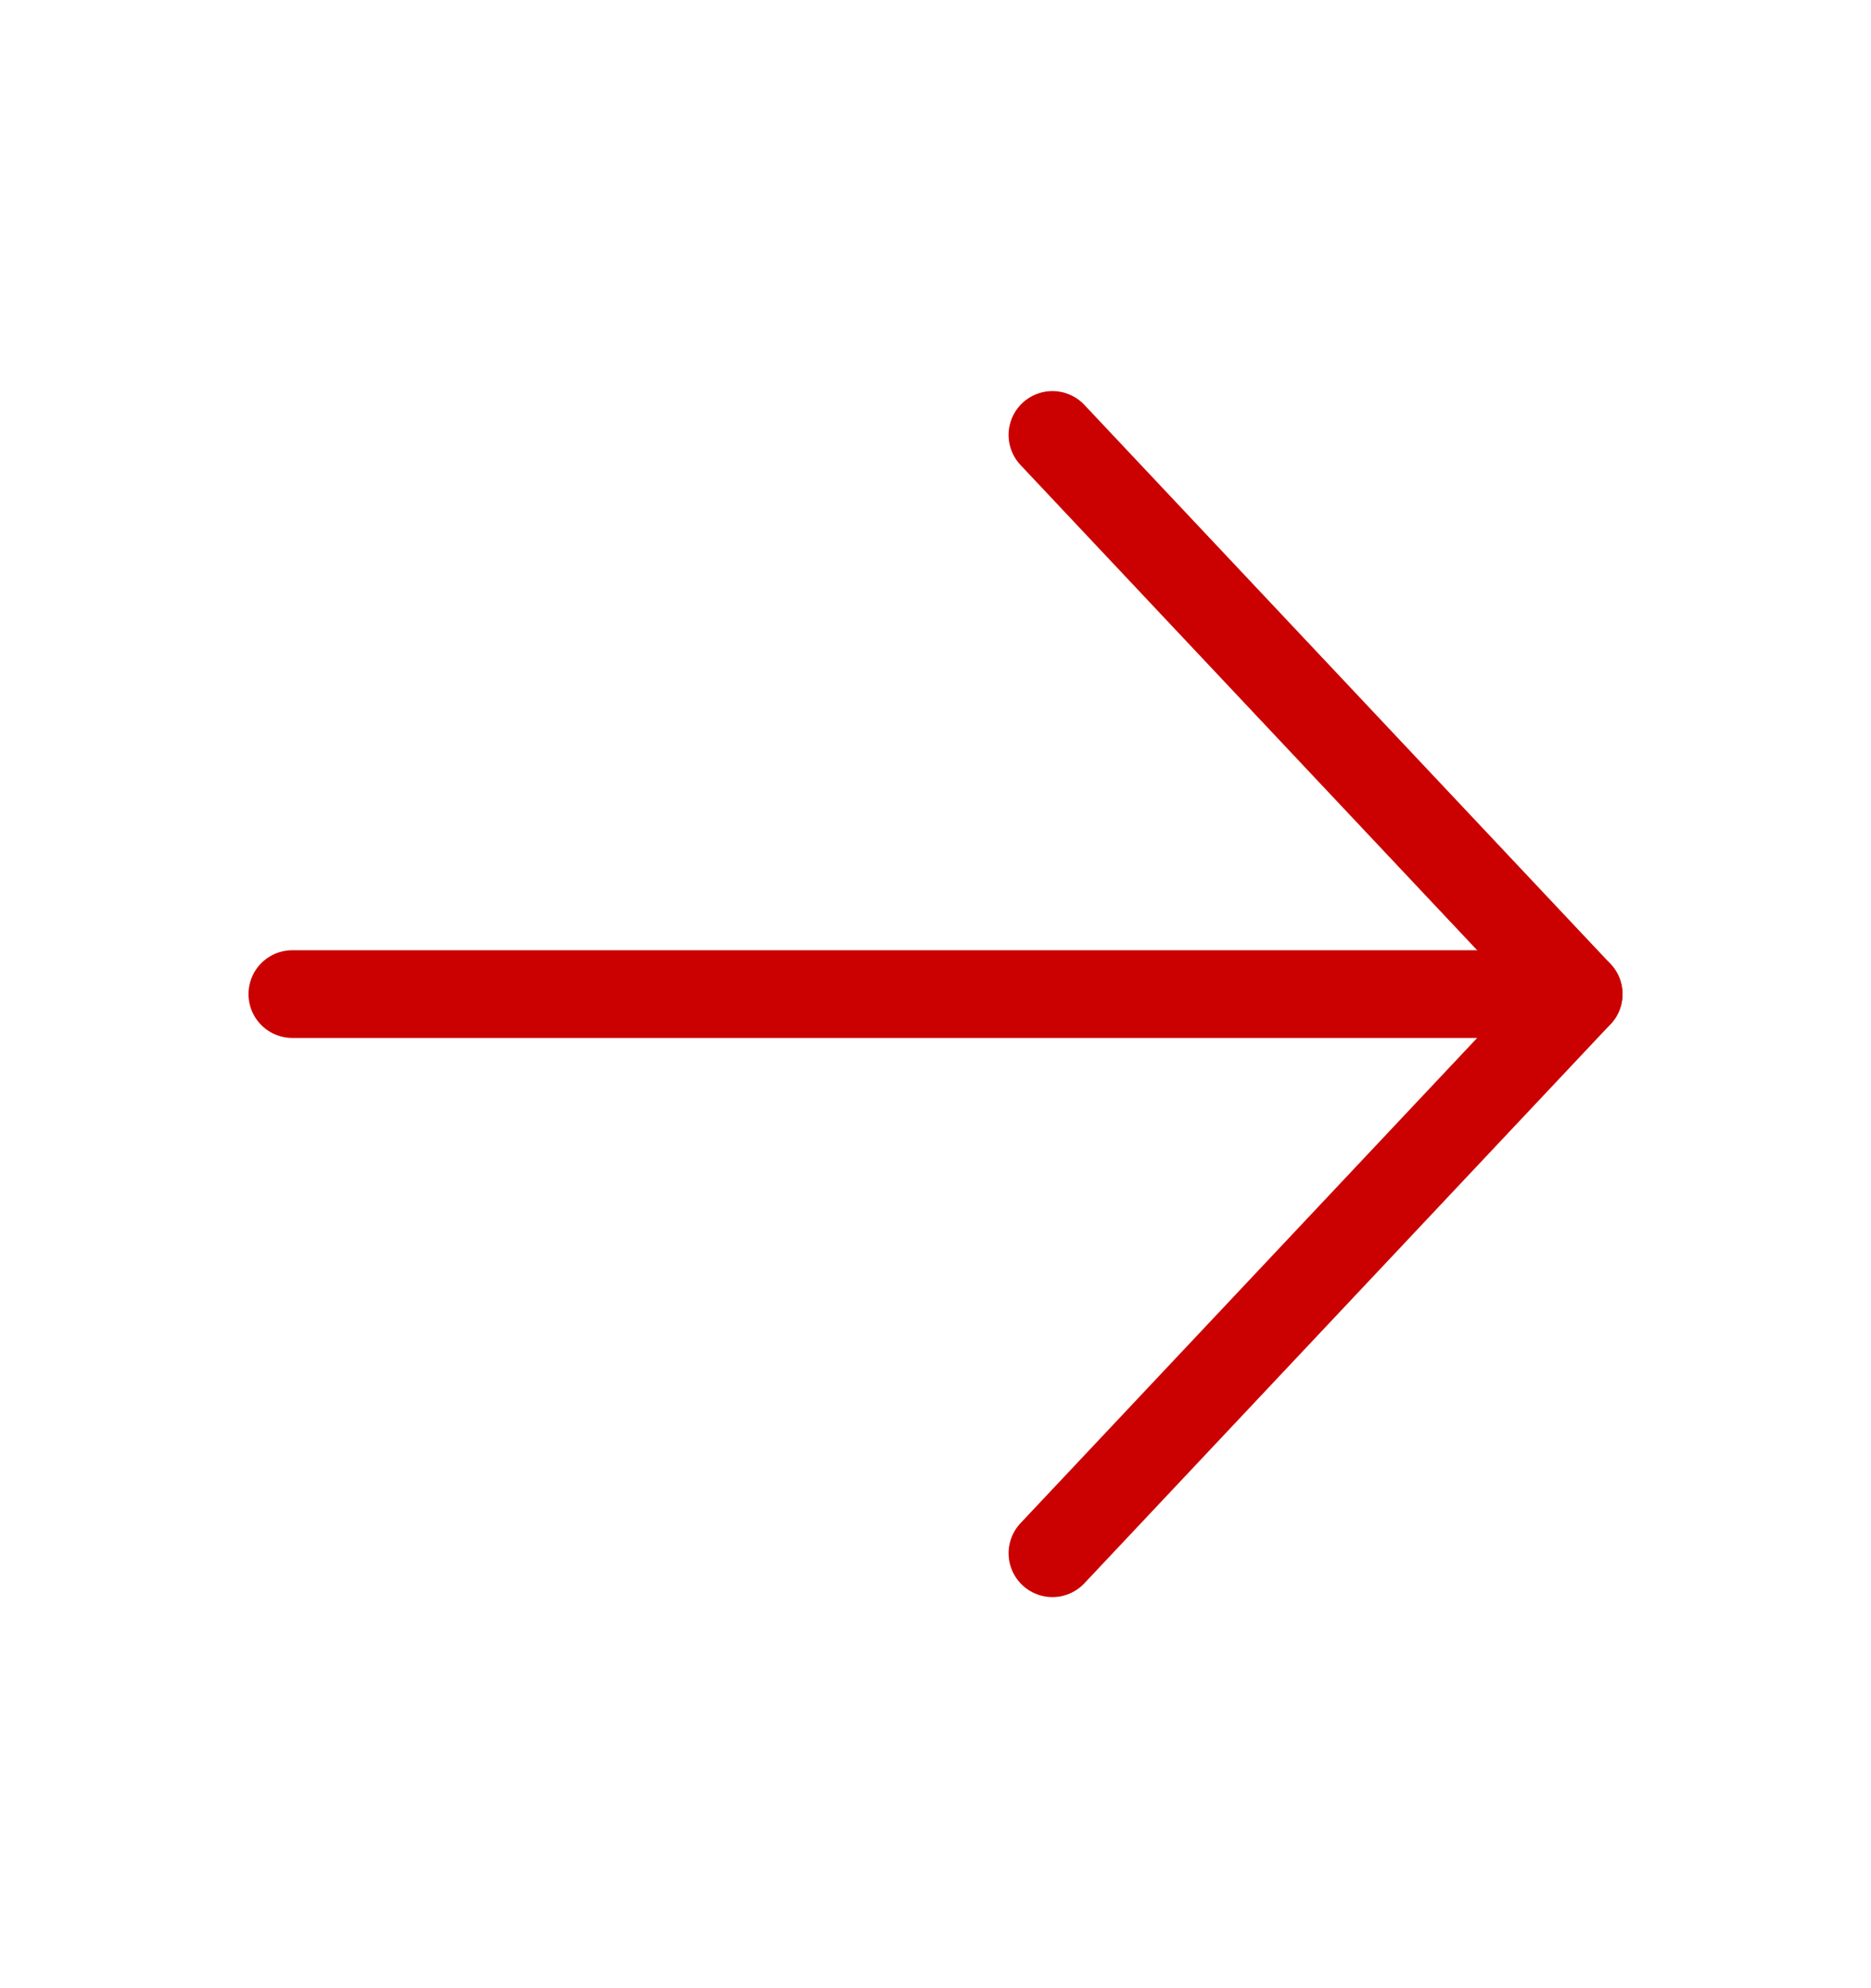 <svg width="32" height="34" viewBox="0 0 32 34" fill="none" xmlns="http://www.w3.org/2000/svg">
<path d="M5 17H27" stroke="#CB0000" stroke-width="1.5" stroke-linecap="round" stroke-linejoin="round"/>
<path d="M18 7.438L27 17L18 26.562" stroke="#CB0000" stroke-width="1.5" stroke-linecap="round" stroke-linejoin="round"/>
</svg>
